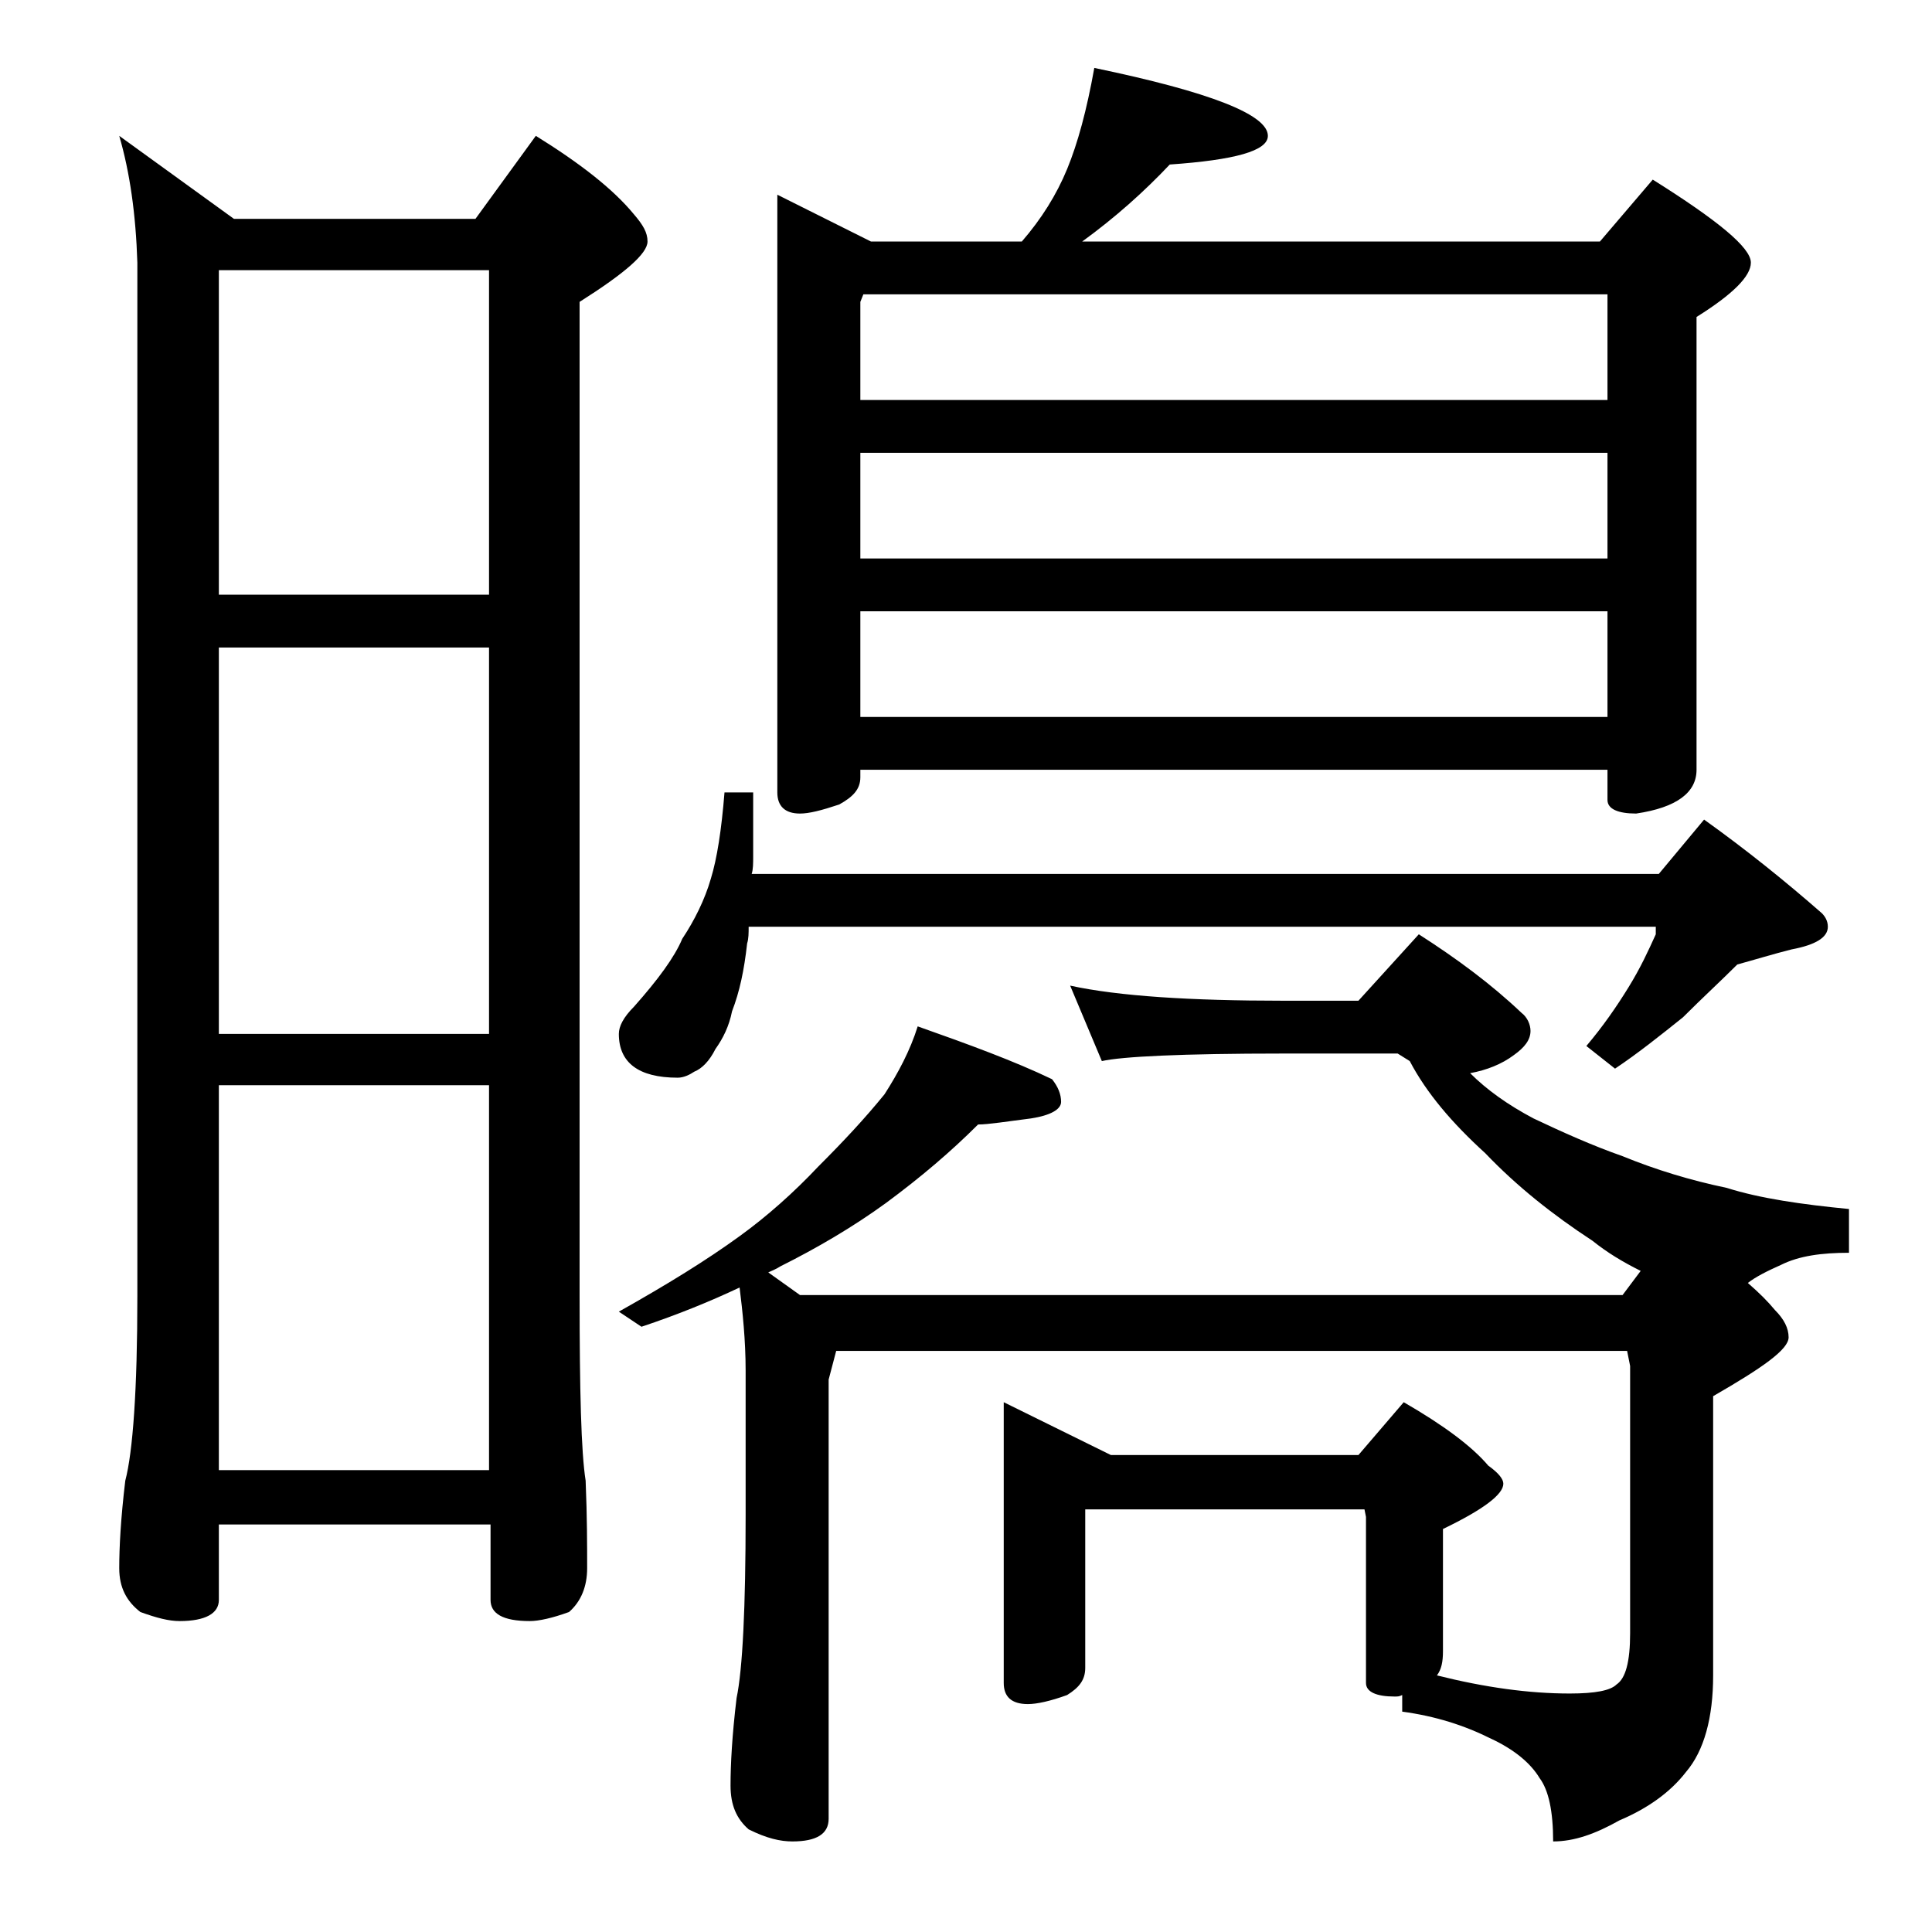 <?xml version="1.0" encoding="utf-8"?>
<!-- Generator: Adobe Illustrator 18.0.0, SVG Export Plug-In . SVG Version: 6.00 Build 0)  -->
<!DOCTYPE svg PUBLIC "-//W3C//DTD SVG 1.1//EN" "http://www.w3.org/Graphics/SVG/1.1/DTD/svg11.dtd">
<svg version="1.1" id="Layer_1" xmlns="http://www.w3.org/2000/svg" xmlns:xlink="http://www.w3.org/1999/xlink" x="0px" y="0px"
	 viewBox="0 0 128 128" enable-background="new 0 0 128 128" xml:space="preserve">
<path d="M7.9,9l7.6,5.5h16l4-5.5c2.9,1.8,5.1,3.5,6.5,5.2c0.6,0.7,0.9,1.2,0.9,1.8c0,0.8-1.5,2.1-4.5,4v65.9
	c0,6.2,0.1,10.3,0.4,12.2c0.1,2.4,0.1,4.3,0.1,5.8c0,1.2-0.4,2.2-1.2,2.9c-1.1,0.4-2,0.6-2.6,0.6c-1.8,0-2.6-0.5-2.6-1.4v-5H14.5v5
	c0,0.9-0.9,1.4-2.6,1.4c-0.7,0-1.5-0.2-2.6-0.6c-0.9-0.7-1.4-1.6-1.4-2.9c0-1.4,0.1-3.3,0.4-5.8c0.5-1.9,0.8-6,0.8-12.2V17.4
	C9,14.2,8.6,11.4,7.9,9z M14.5,39.4h17.9V17.9H14.5V39.4z M14.5,68.5h17.9V42.9H14.5V68.5z M14.5,97.4h17.9V71.9H14.5V97.4z
	 M48,52.5h1.9v4.2c0,0.5,0,0.9-0.1,1.2h60.1l3-3.6c2.8,2,5.4,4.1,7.8,6.2c0.2,0.2,0.4,0.5,0.4,0.9c0,0.7-0.8,1.2-2.4,1.5
	c-1.2,0.3-2.5,0.7-3.6,1c-1.1,1.1-2.3,2.2-3.6,3.5c-1.5,1.2-3,2.4-4.5,3.4l-1.9-1.5c1.1-1.3,2-2.6,2.8-3.9s1.3-2.4,1.8-3.5v-0.5
	H49.6c0,0.4,0,0.8-0.1,1.1c-0.2,1.8-0.5,3.2-1,4.5c-0.2,1-0.6,1.8-1.1,2.5C47,70.3,46.5,70.8,46,71c-0.3,0.2-0.7,0.4-1.1,0.4
	c-2.6,0-3.9-1-3.9-2.9c0-0.5,0.3-1.1,1-1.8c1.6-1.8,2.7-3.3,3.2-4.5c0.8-1.2,1.5-2.6,1.9-4C47.5,56.9,47.8,55,48,52.5z M49,85.3
	c-1.9,0.9-4.1,1.8-6.5,2.6l-1.5-1c3.2-1.8,5.8-3.4,8-5c1.8-1.3,3.6-2.9,5.2-4.6c1.7-1.7,3.1-3.2,4.4-4.8c0.9-1.4,1.7-2.9,2.2-4.5
	c3.4,1.2,6.4,2.3,8.9,3.5c0.4,0.5,0.6,1,0.6,1.5s-0.7,0.9-2,1.1c-1.6,0.2-2.8,0.4-3.5,0.4c-1.8,1.8-3.8,3.5-6.1,5.2
	c-2.2,1.6-4.6,3-7,4.2c-0.3,0.2-0.6,0.3-0.8,0.4l2.1,1.5h54.5l1.2-1.6c-1.2-0.6-2.2-1.2-3.2-2c-2.6-1.7-5-3.6-7.1-5.8
	c-2.2-2-3.9-4-5-6.1l-0.8-0.5H85c-6.7,0-10.7,0.2-12,0.5l-2.1-5c3.2,0.7,8,1,14.1,1h5l4-4.4c2.5,1.6,4.8,3.3,6.8,5.2
	c0.4,0.3,0.6,0.8,0.6,1.2c0,0.6-0.4,1.1-1.1,1.6c-0.8,0.6-1.8,1-2.9,1.2c1.1,1.1,2.5,2.1,4.2,3c1.9,0.9,3.9,1.8,5.9,2.5
	c2.2,0.9,4.5,1.6,6.9,2.1c2.2,0.7,5,1.1,8.1,1.4V83c-1.8,0-3.3,0.2-4.5,0.8c-0.9,0.4-1.7,0.8-2.2,1.2c0.8,0.7,1.3,1.2,1.8,1.8
	c0.6,0.6,0.9,1.2,0.9,1.8c0,0.8-1.7,2-5,3.9V111c0,2.8-0.6,5-1.8,6.4c-1,1.3-2.5,2.4-4.4,3.2c-1.6,0.9-3,1.4-4.4,1.4
	c0-2-0.3-3.4-0.9-4.2c-0.6-1-1.7-1.9-3.2-2.6c-1.8-0.9-3.7-1.5-5.9-1.8v-1.1c-0.2,0.1-0.3,0.1-0.5,0.1c-1.2,0-1.9-0.3-1.9-0.9v-11
	l-0.1-0.5H71.9v10.5c0,0.8-0.4,1.3-1.2,1.8c-1.1,0.4-2,0.6-2.6,0.6c-1.1,0-1.6-0.5-1.6-1.4V92.9l7.1,3.5h16.4l3-3.5
	c2.6,1.5,4.5,2.9,5.6,4.2c0.7,0.5,1,0.9,1,1.2c0,0.7-1.3,1.7-4,3v8.1c0,0.7-0.1,1.2-0.4,1.6c3.2,0.8,6.1,1.2,8.8,1.2
	c1.7,0,2.7-0.2,3.1-0.6c0.6-0.4,0.9-1.5,0.9-3.4V90.5l-0.2-1H55.4l-0.5,1.9v29.1c0,1-0.8,1.5-2.4,1.5c-0.8,0-1.7-0.2-2.9-0.8
	c-0.8-0.7-1.2-1.6-1.2-2.9c0-1.4,0.1-3.3,0.4-5.8c0.4-1.9,0.6-6,0.6-12.1v-9.6C49.4,88.8,49.2,86.9,49,85.3z M72.5,4.5
	C80.2,6.1,84,7.6,84,9c0,1-2.2,1.6-6.5,1.9c-1.7,1.8-3.6,3.5-5.8,5.1H106l3.5-4.1c4.3,2.7,6.5,4.5,6.5,5.5c0,0.9-1.2,2.1-3.6,3.6v30
	c0,1.5-1.3,2.5-4,2.9c-1.2,0-1.9-0.3-1.9-0.9v-2H57v0.5c0,0.8-0.5,1.3-1.4,1.8c-1.2,0.4-2,0.6-2.6,0.6c-1,0-1.5-0.5-1.5-1.4V12.9
	l6.2,3.1h10c1.3-1.5,2.3-3.1,3-4.8C71.4,9.5,72,7.3,72.5,4.5z M57,26.5h49.5v-7H57.2L57,20V26.5z M57,37h49.5v-7H57V37z M57,47.5
	h49.5v-7H57V47.5z"/>
</svg>
